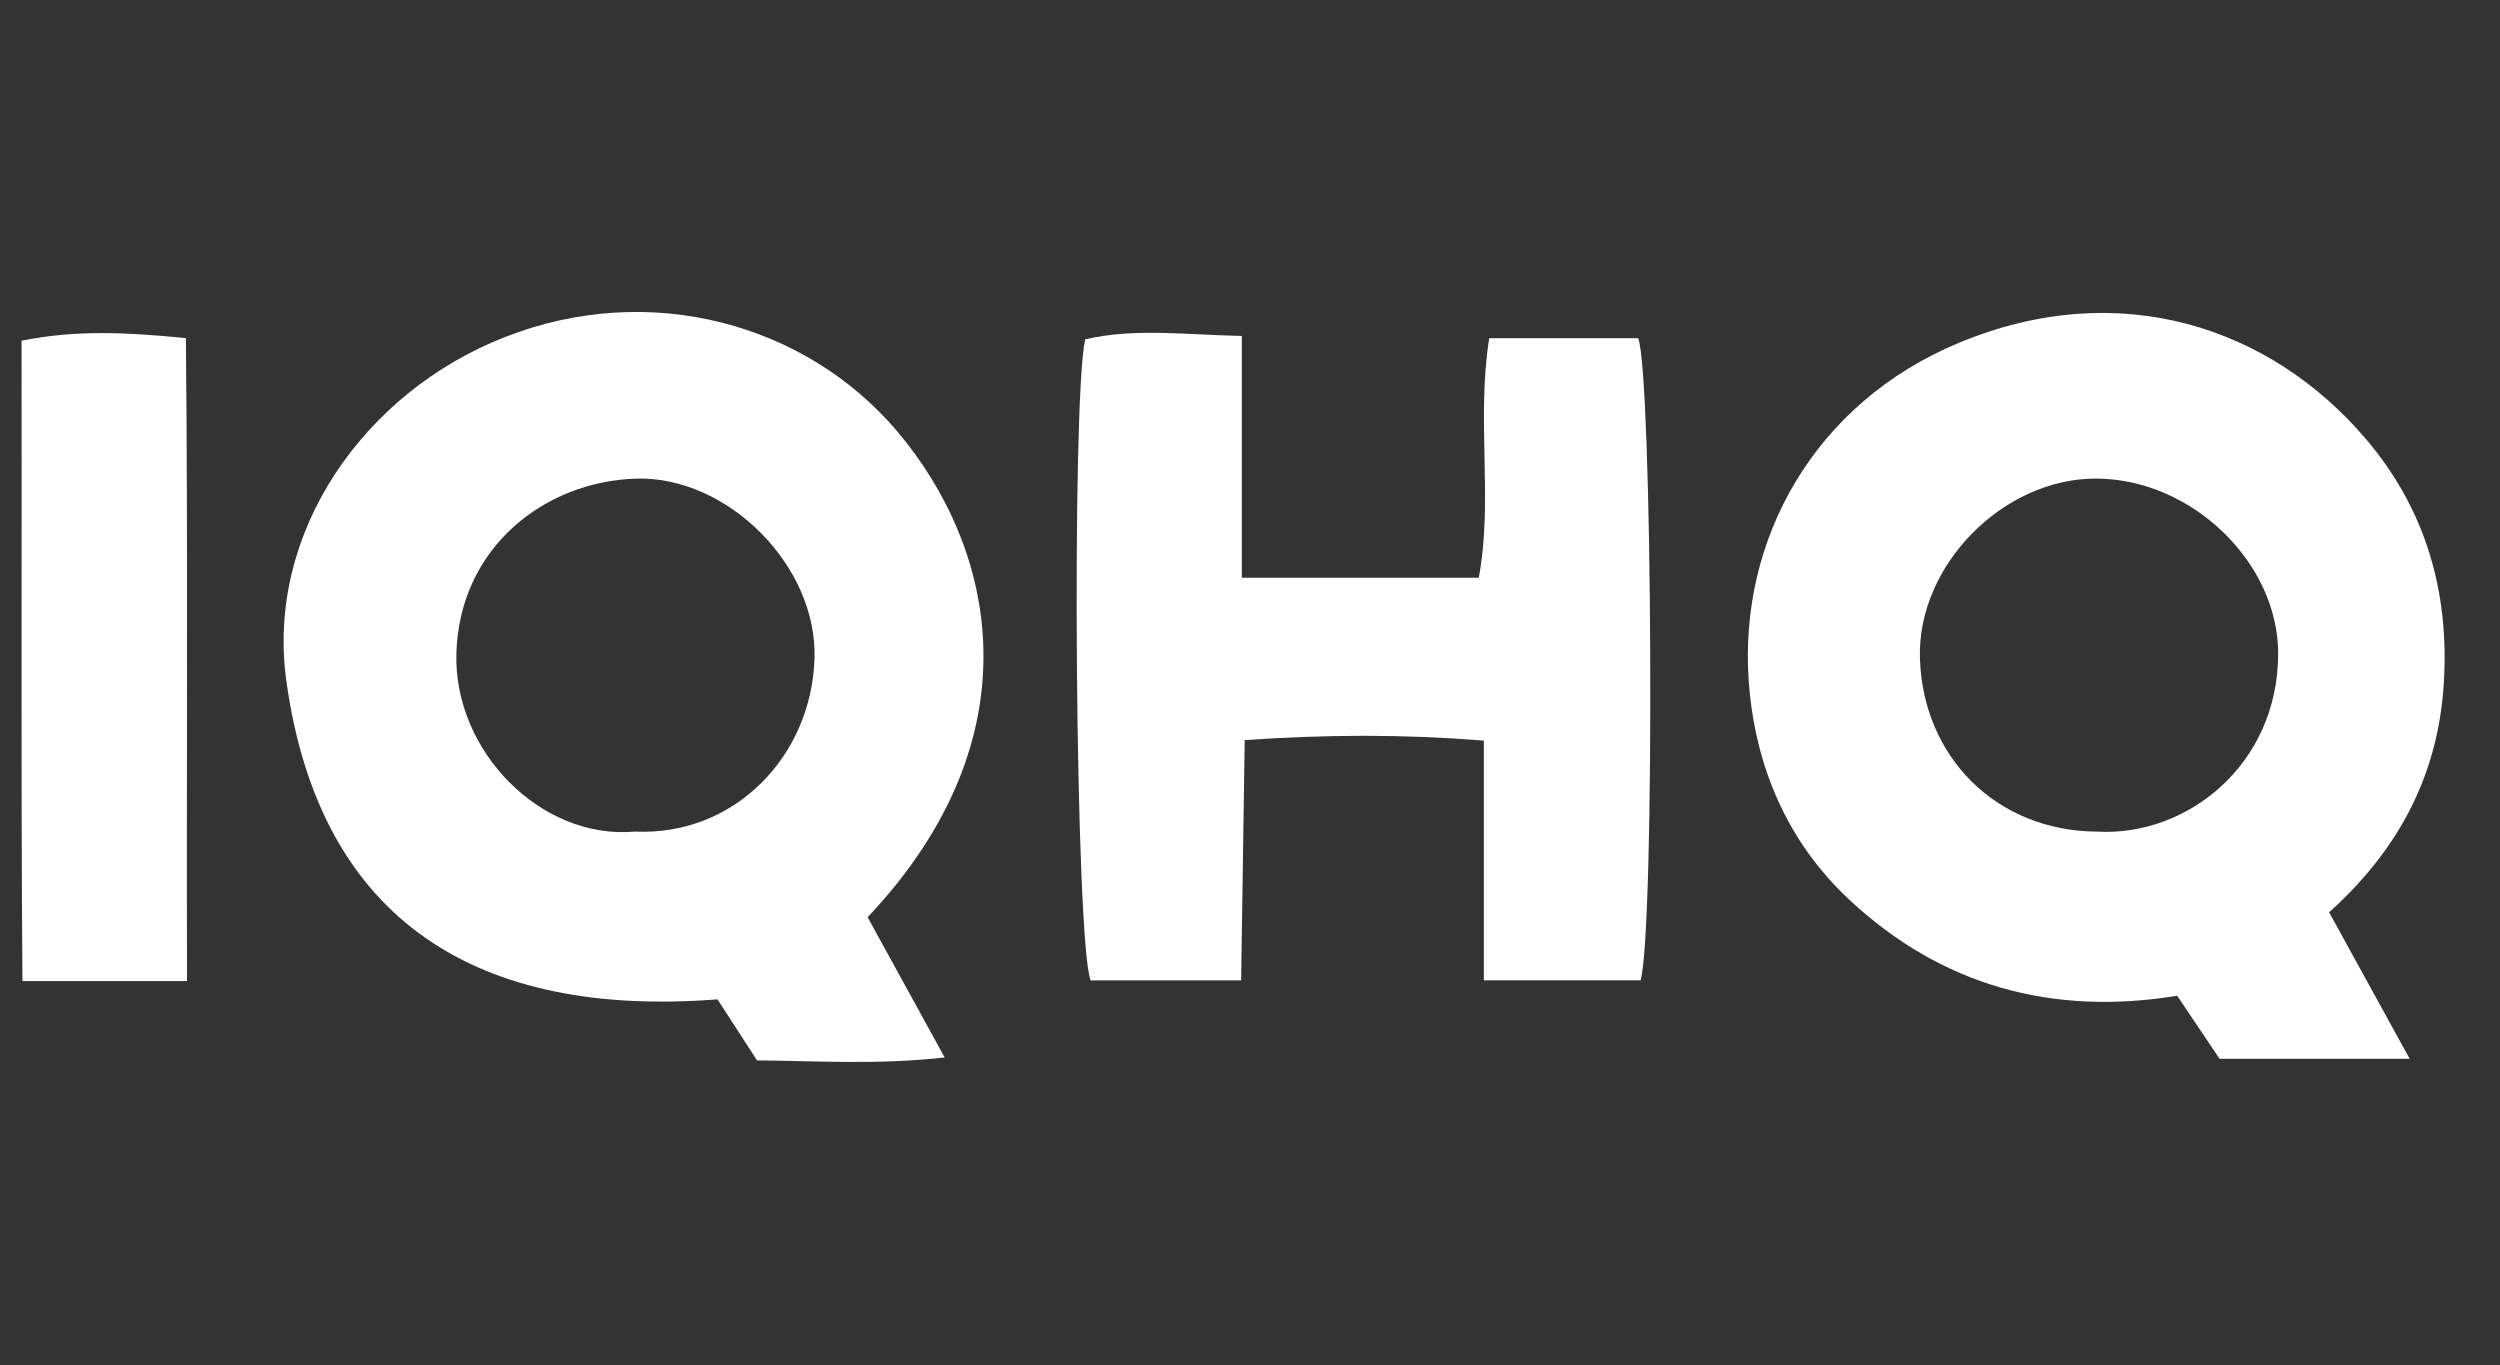 <svg width="130" height="71" viewBox="0 0 130 71" fill="none" xmlns="http://www.w3.org/2000/svg">
<rect x="0" y="0" width="130" height="71" fill="#333333" stroke="none"/>
<mask id="mask0_5088_4728" style="mask-type:alpha" maskUnits="userSpaceOnUse" x="0" y="0" width="130" height="71">
<rect x="0.387" y="0.722" width="129.438" height="70" fill="#D9D9D9"/>
</mask>
<g mask="url(#mask0_5088_4728)">
</g>
<g clip-path="url(#clip0_5088_4728)">
<path d="M39.365 55.139C38.618 53.987 37.994 53.023 37.31 51.966C24.97 52.926 16.651 48.015 14.894 35.44C13.805 27.646 18.964 20.396 26.223 17.539C33.834 14.543 41.925 16.869 46.623 22.392C51.803 28.483 53.983 38.309 45.117 47.696C46.346 49.933 47.604 52.224 49.123 54.988C45.621 55.378 42.584 55.17 39.365 55.139ZM33.01 43.243C38.243 43.479 42.217 39.267 42.355 34.212C42.487 29.391 37.813 24.751 33.087 24.888C28.306 25.027 23.884 28.485 23.732 33.98C23.592 39.064 28.13 43.674 33.01 43.243Z" fill="white"/>
<path d="M121.114 47.441C122.549 50.051 123.852 52.419 125.302 55.056H115.416C114.704 53.996 114.02 52.979 113.213 51.778C106.742 52.843 100.964 51.272 96.153 46.776C92.894 43.73 91.26 39.778 90.939 35.486C90.385 28.078 94.331 20.962 101.854 17.83C110.255 14.332 118.1 17.047 123.013 22.81C126.134 26.47 127.369 30.767 127.079 35.514C126.793 40.198 124.821 44.104 121.114 47.441ZM109.072 43.245C113.696 43.499 118.433 39.804 118.465 34.032C118.492 29.269 113.98 24.904 109.005 24.886C104.158 24.869 99.709 29.398 99.835 34.194C99.972 39.336 103.794 43.224 109.072 43.245Z" fill="white"/>
<path d="M77.161 50.976V38.511C72.858 38.17 69.003 38.197 64.725 38.483C64.661 42.775 64.602 46.774 64.539 50.979H56.713C55.916 48.988 55.707 20.859 56.429 17.647C58.965 17.052 61.571 17.404 64.574 17.47V30.042H76.897C77.651 26.004 76.763 21.847 77.44 17.587H85.185C85.928 19.446 86.069 48.165 85.313 50.976L77.161 50.976Z" fill="white"/>
<path d="M9.725 51.015H1.167C1.082 39.852 1.143 28.884 1.122 17.717C4.018 17.136 6.624 17.286 9.666 17.581C9.778 28.709 9.696 39.677 9.725 51.015Z" fill="white"/>
</g>
<defs>
<clipPath id="clip0_5088_4728">
<rect width="126" height="39" fill="white" transform="translate(1.12 16.222)"/>
</clipPath>
</defs>
</svg>
